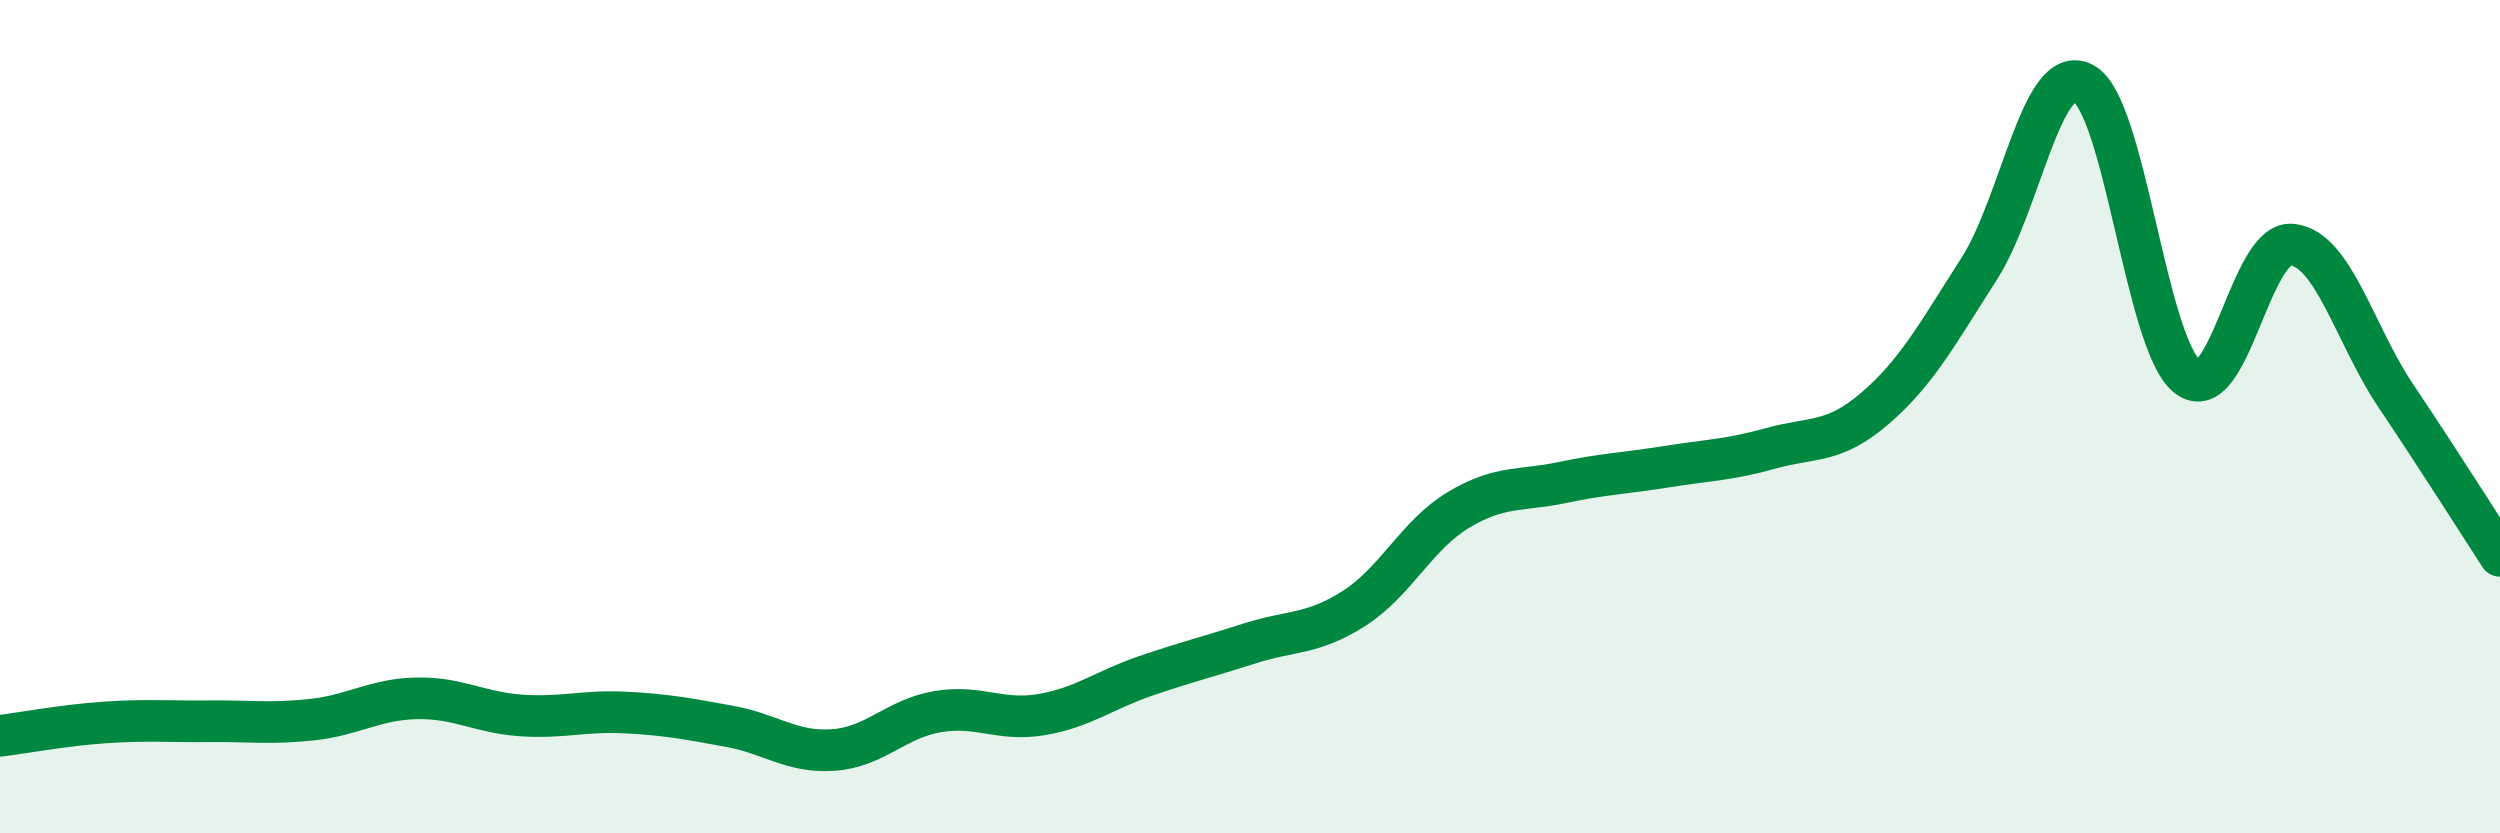 
    <svg width="60" height="20" viewBox="0 0 60 20" xmlns="http://www.w3.org/2000/svg">
      <path
        d="M 0,17.66 C 0.5,17.6 1.5,17.41 2.5,17.34 C 3.5,17.27 4,17.32 5,17.31 C 6,17.3 6.5,17.38 7.5,17.27 C 8.5,17.16 9,16.78 10,16.76 C 11,16.74 11.5,17.1 12.5,17.17 C 13.5,17.24 14,17.05 15,17.1 C 16,17.15 16.5,17.25 17.5,17.43 C 18.5,17.61 19,18.07 20,18 C 21,17.93 21.5,17.25 22.5,17.08 C 23.5,16.91 24,17.32 25,17.15 C 26,16.98 26.5,16.56 27.5,16.22 C 28.5,15.88 29,15.76 30,15.44 C 31,15.12 31.5,15.24 32.5,14.6 C 33.5,13.96 34,12.84 35,12.24 C 36,11.64 36.5,11.79 37.5,11.58 C 38.5,11.37 39,11.36 40,11.2 C 41,11.04 41.5,11.04 42.5,10.76 C 43.5,10.48 44,10.66 45,9.8 C 46,8.94 46.5,8.01 47.5,6.45 C 48.5,4.89 49,1.48 50,2 C 51,2.52 51.5,8.27 52.5,9.04 C 53.5,9.81 54,5.78 55,5.87 C 56,5.96 56.5,8.01 57.5,9.5 C 58.5,10.99 59.5,12.57 60,13.34L60 20L0 20Z"
        fill="#008740"
        opacity="0.1"
        stroke-linecap="round"
        stroke-linejoin="round"
      />
      <path
        d="M 0,17.66 C 0.5,17.6 1.5,17.41 2.5,17.34 C 3.5,17.27 4,17.32 5,17.31 C 6,17.3 6.5,17.38 7.5,17.27 C 8.5,17.16 9,16.78 10,16.76 C 11,16.74 11.5,17.1 12.5,17.17 C 13.5,17.24 14,17.05 15,17.1 C 16,17.15 16.5,17.25 17.5,17.43 C 18.5,17.61 19,18.07 20,18 C 21,17.93 21.5,17.25 22.5,17.08 C 23.5,16.91 24,17.32 25,17.15 C 26,16.98 26.5,16.56 27.5,16.22 C 28.5,15.88 29,15.76 30,15.44 C 31,15.12 31.5,15.24 32.5,14.6 C 33.5,13.96 34,12.84 35,12.24 C 36,11.64 36.5,11.79 37.5,11.58 C 38.5,11.37 39,11.36 40,11.2 C 41,11.04 41.5,11.04 42.5,10.76 C 43.5,10.48 44,10.66 45,9.8 C 46,8.94 46.5,8.01 47.5,6.45 C 48.5,4.89 49,1.48 50,2 C 51,2.52 51.5,8.27 52.5,9.04 C 53.5,9.81 54,5.78 55,5.87 C 56,5.96 56.5,8.01 57.5,9.5 C 58.5,10.99 59.5,12.57 60,13.34"
        stroke="#008740"
        stroke-width="1"
        fill="none"
        stroke-linecap="round"
        stroke-linejoin="round"
      />
    </svg>
  